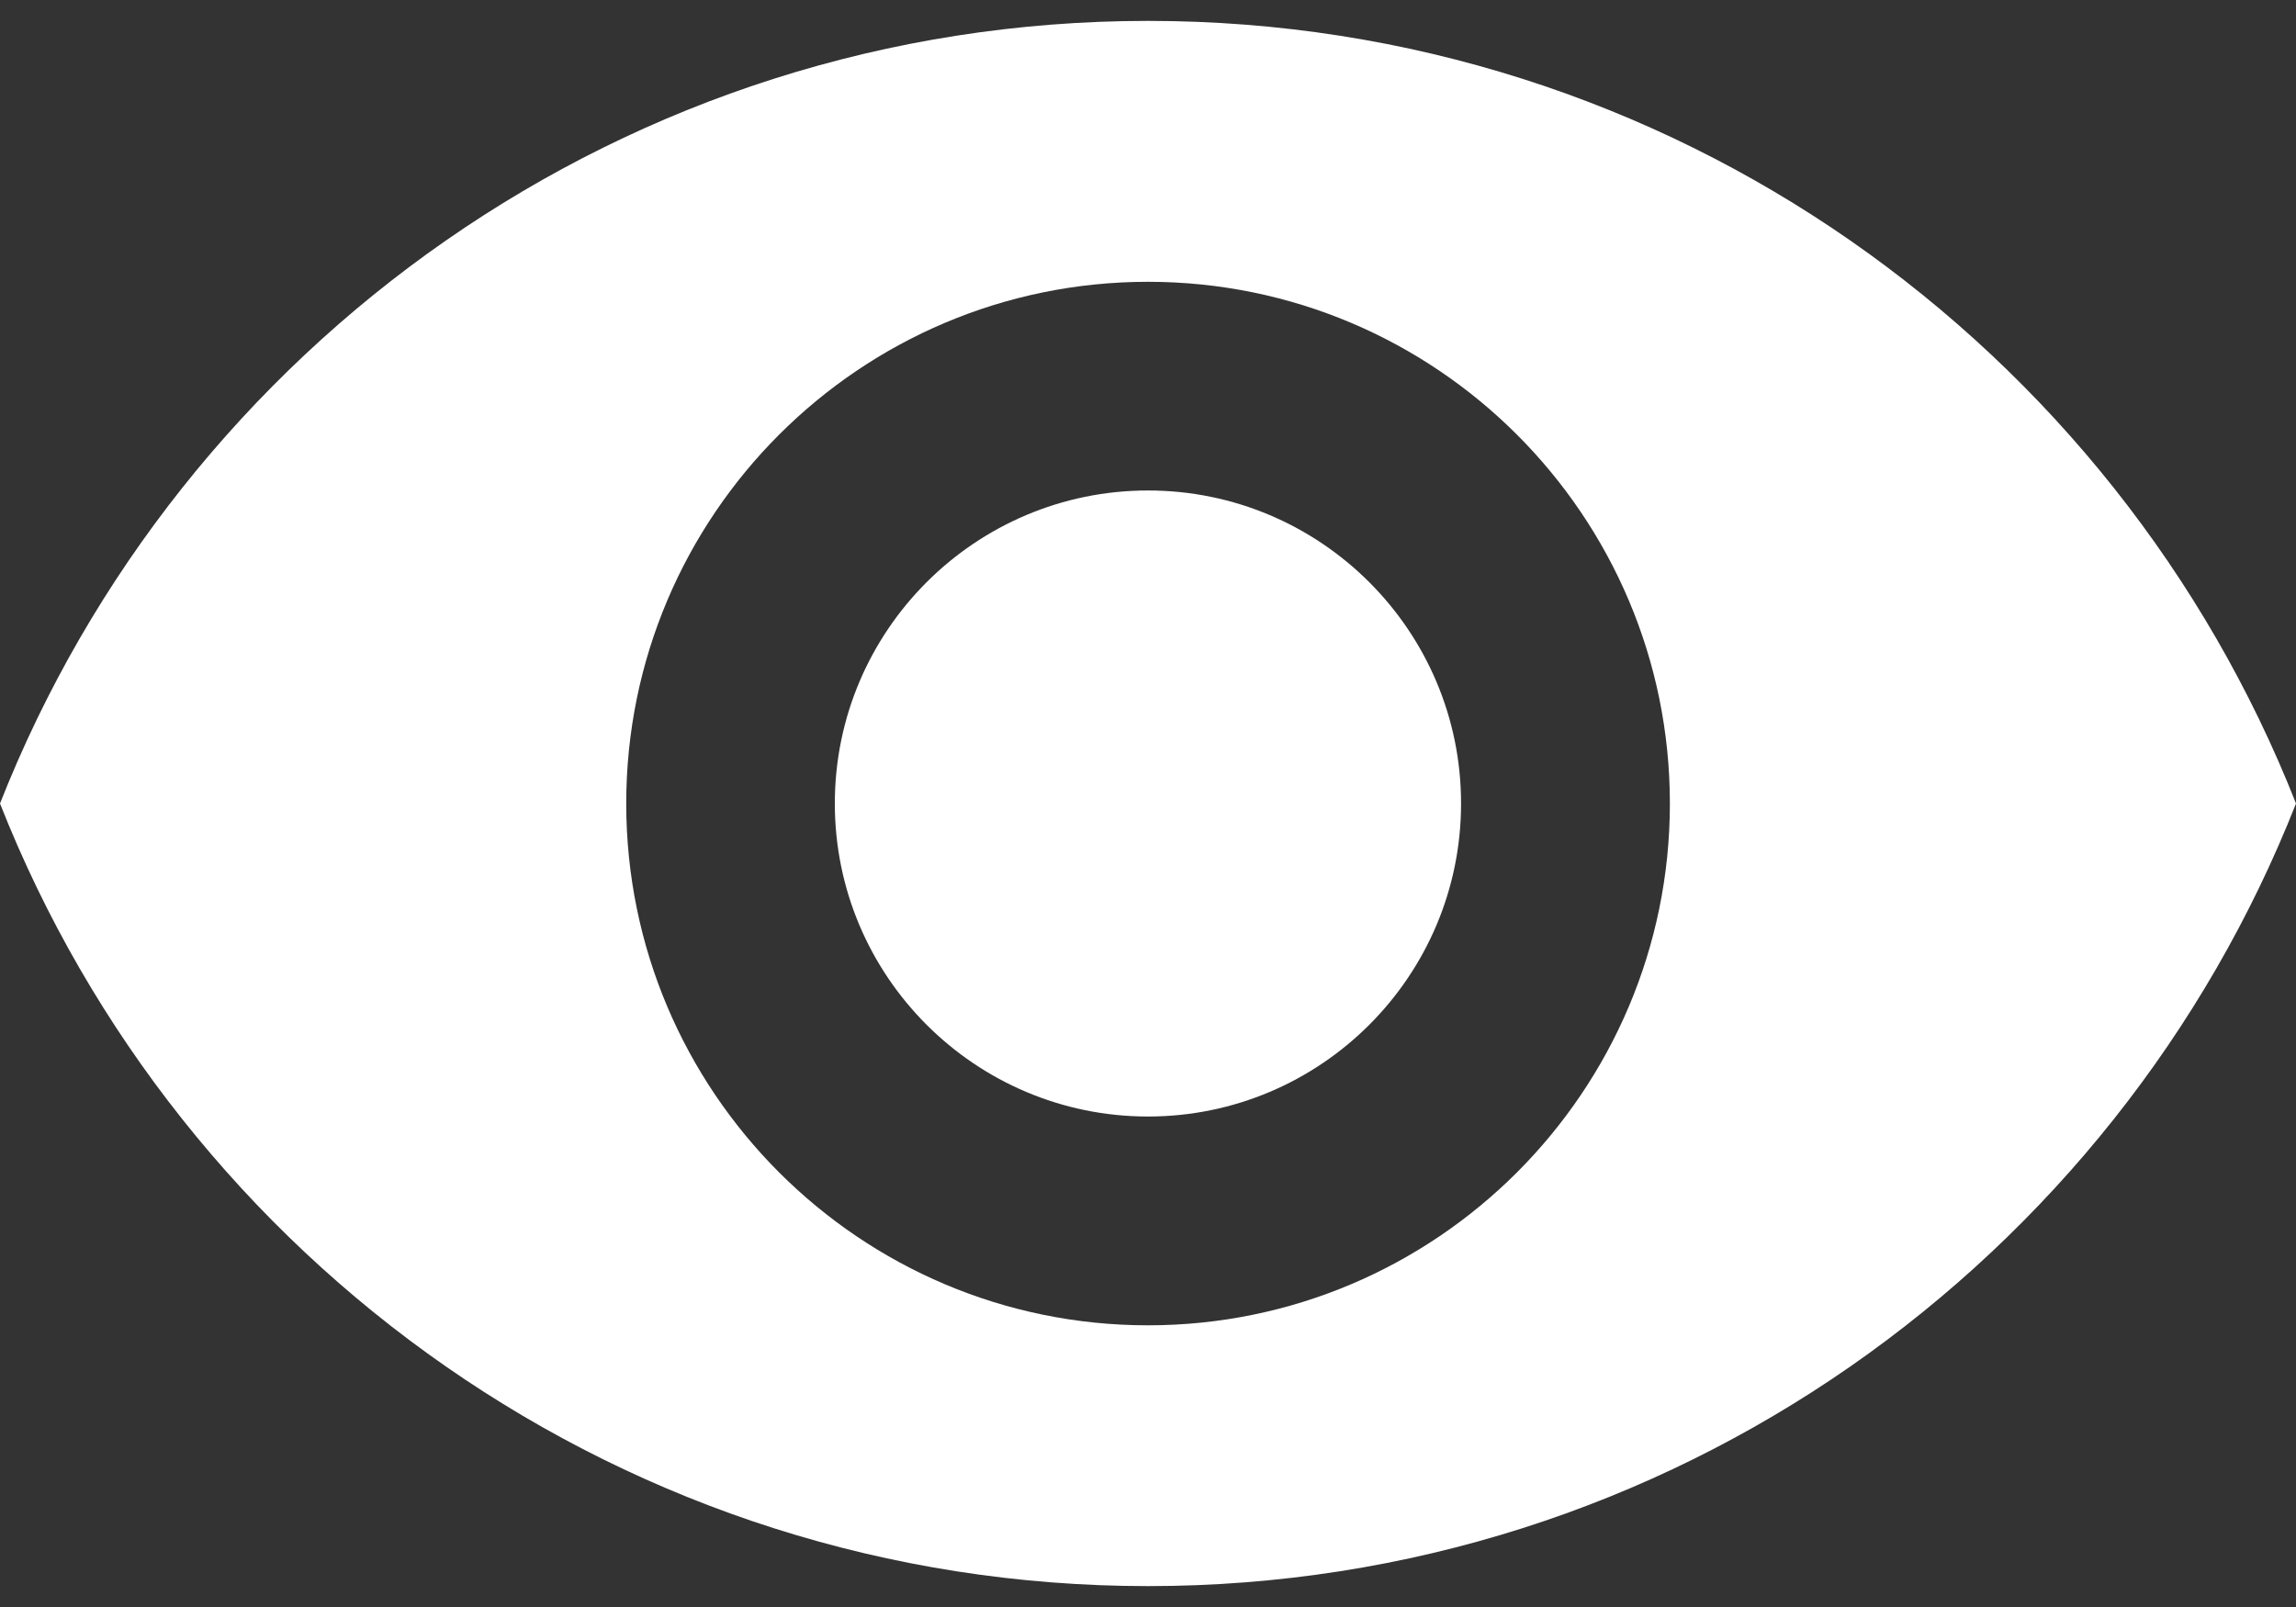 <svg width="20" height="14" viewBox="0 0 20 14" fill="none" xmlns="http://www.w3.org/2000/svg">
<rect x="0" y="0" width="20" height="14" fill="#333333" stroke="none"/>
<path d="M10 4.273C8.495 4.273 7.272 5.495 7.272 7C7.272 8.505 8.495 9.727 10 9.727C11.504 9.727 12.727 8.505 12.727 7C12.727 5.495 11.504 4.273 10 4.273Z" fill="white"/>
<path d="M10 0.182C5.455 0.182 1.573 3.009 0 7C1.573 10.991 5.455 13.818 10 13.818C14.55 13.818 18.427 10.991 20 7C18.427 3.009 14.55 0.182 10 0.182ZM10 11.546C7.491 11.546 5.455 9.509 5.455 7C5.455 4.491 7.491 2.455 10 2.455C12.509 2.455 14.546 4.491 14.546 7C14.546 9.509 12.509 11.546 10 11.546Z" fill="white"/>
</svg>
